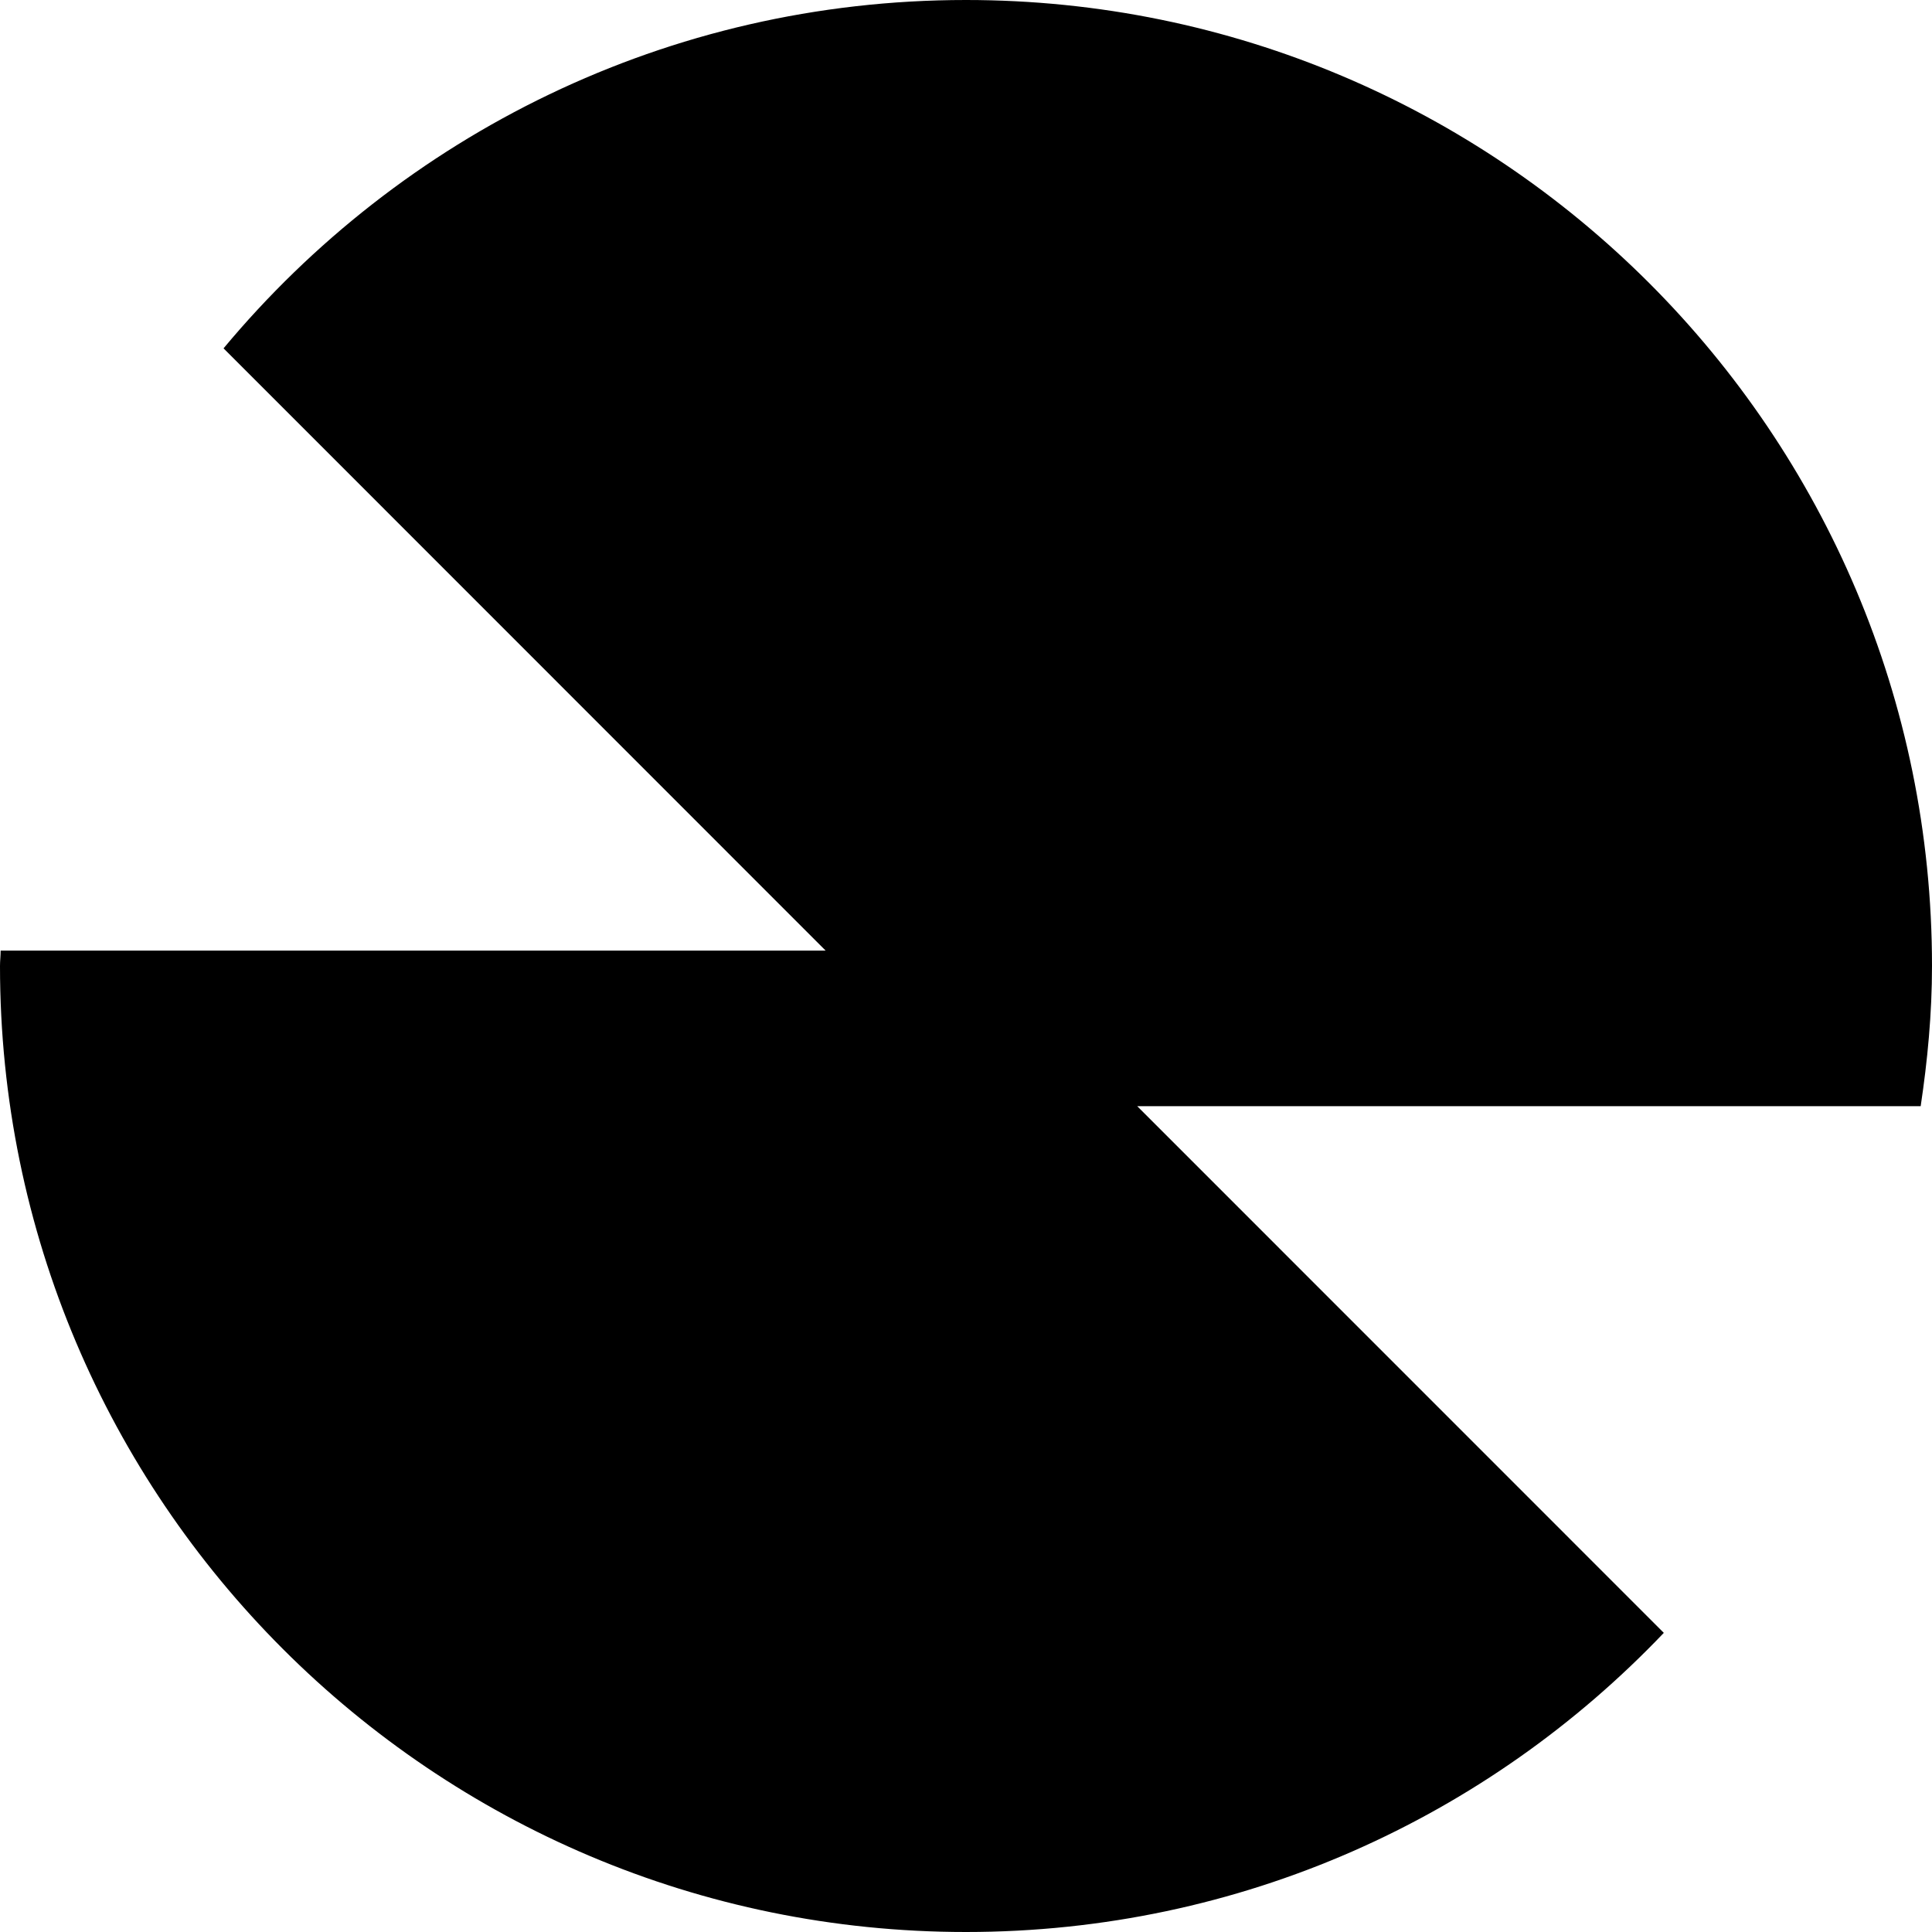 <?xml version="1.0" encoding="iso-8859-1"?>
<!-- Generator: Adobe Illustrator 16.0.0, SVG Export Plug-In . SVG Version: 6.00 Build 0)  -->
<!DOCTYPE svg PUBLIC "-//W3C//DTD SVG 1.1//EN" "http://www.w3.org/Graphics/SVG/1.1/DTD/svg11.dtd">
<svg version="1.1" id="Capa_1" xmlns="http://www.w3.org/2000/svg" xmlns:xlink="http://www.w3.org/1999/xlink" x="0px" y="0px"
	 width="21.165px" height="21.165px" viewBox="0 0 21.165 21.165" style="enable-background:new 0 0 21.165 21.165;"
	 xml:space="preserve">
<path style="fill-rule:evenodd;clip-rule:evenodd;" d="M21.165,10.582C21.165,4.739,16.428,0,10.582,0
	C7.313,0,4.391,1.485,2.449,3.816l6.596,6.598H0.007C0.007,10.469,0,10.526,0,10.582c0,5.846,4.74,10.583,10.582,10.583
	c3.013,0,5.722-1.259,7.645-3.277l-5.769-5.77h8.583C21.116,11.618,21.165,11.106,21.165,10.582z"/>
<g>
</g>
<g>
</g>
<g>
</g>
<g>
</g>
<g>
</g>
<g>
</g>
<g>
</g>
<g>
</g>
<g>
</g>
<g>
</g>
<g>
</g>
<g>
</g>
<g>
</g>
<g>
</g>
<g>
</g>
</svg>
